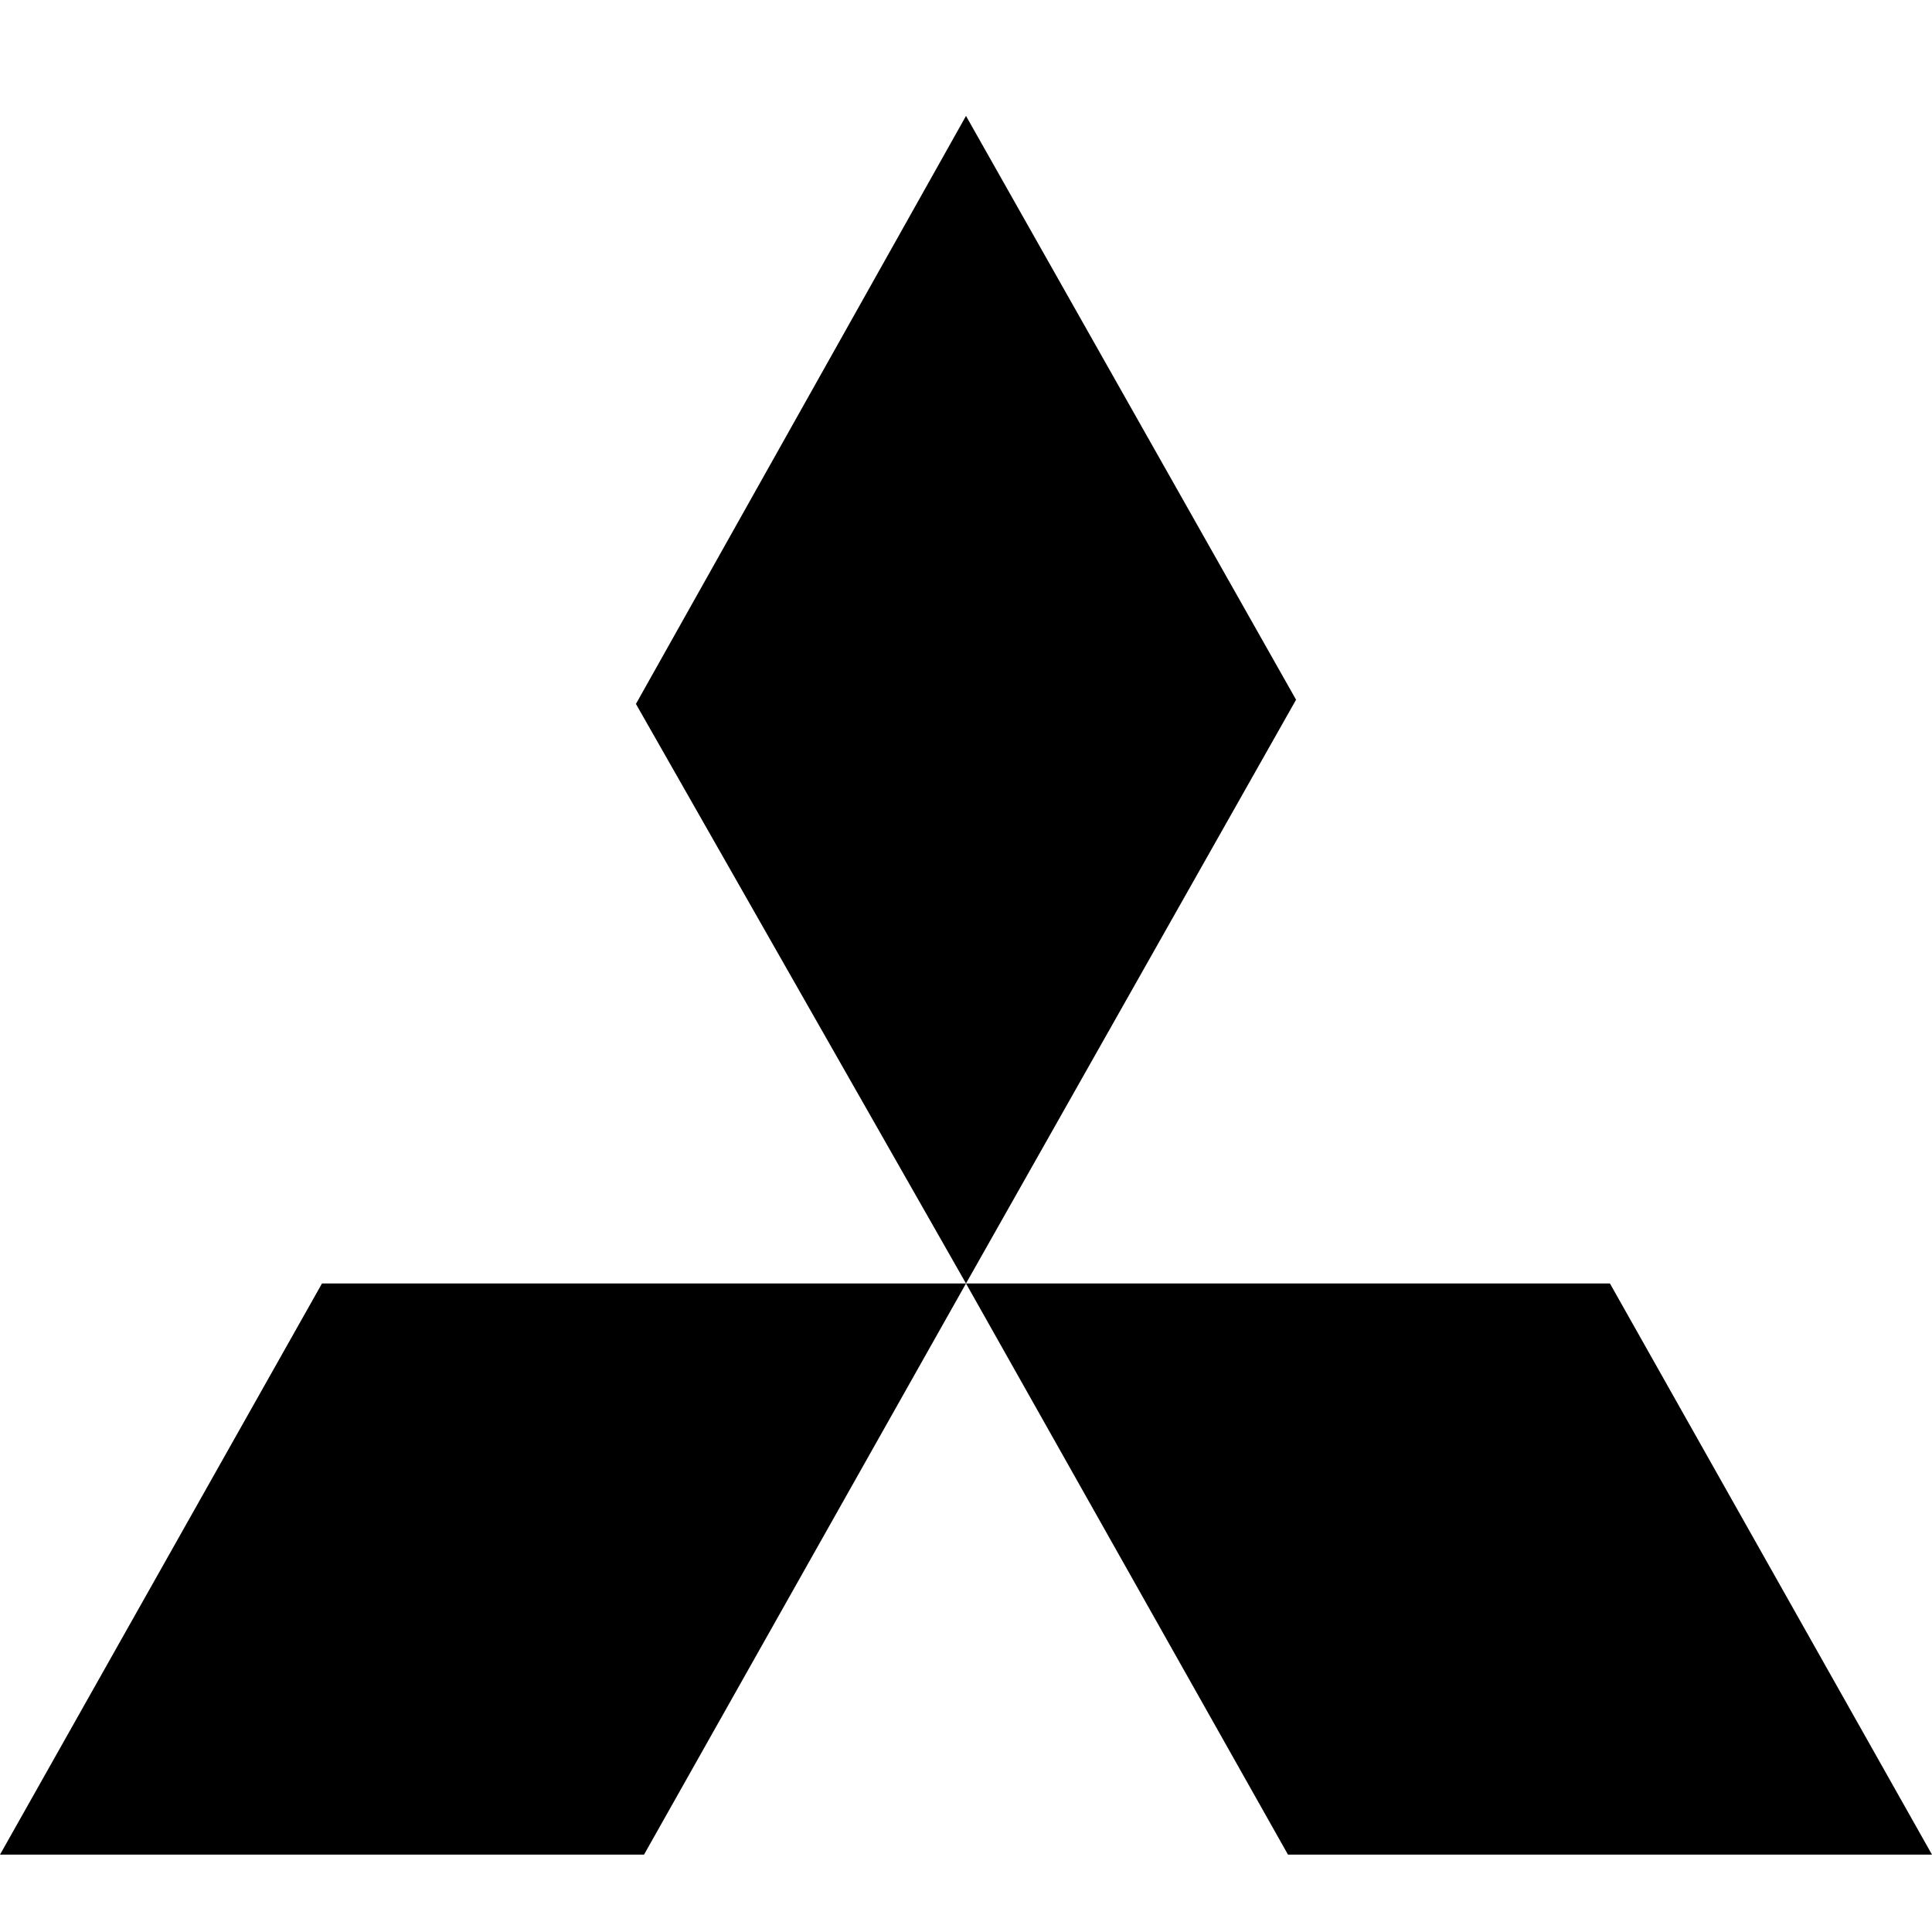 <svg xmlns="http://www.w3.org/2000/svg" fill="none" viewBox="0 0 50 50" height="50" width="50">
<path fill="black" d="M25 3L33.542 18.109L25 33.216L16.458 18.218L25 3ZM25 33.216H41.665L50 47.998H33.333L25 33.216ZM25 33.216H8.333L0 47.998H16.667L25 33.216Z"></path>
</svg>
